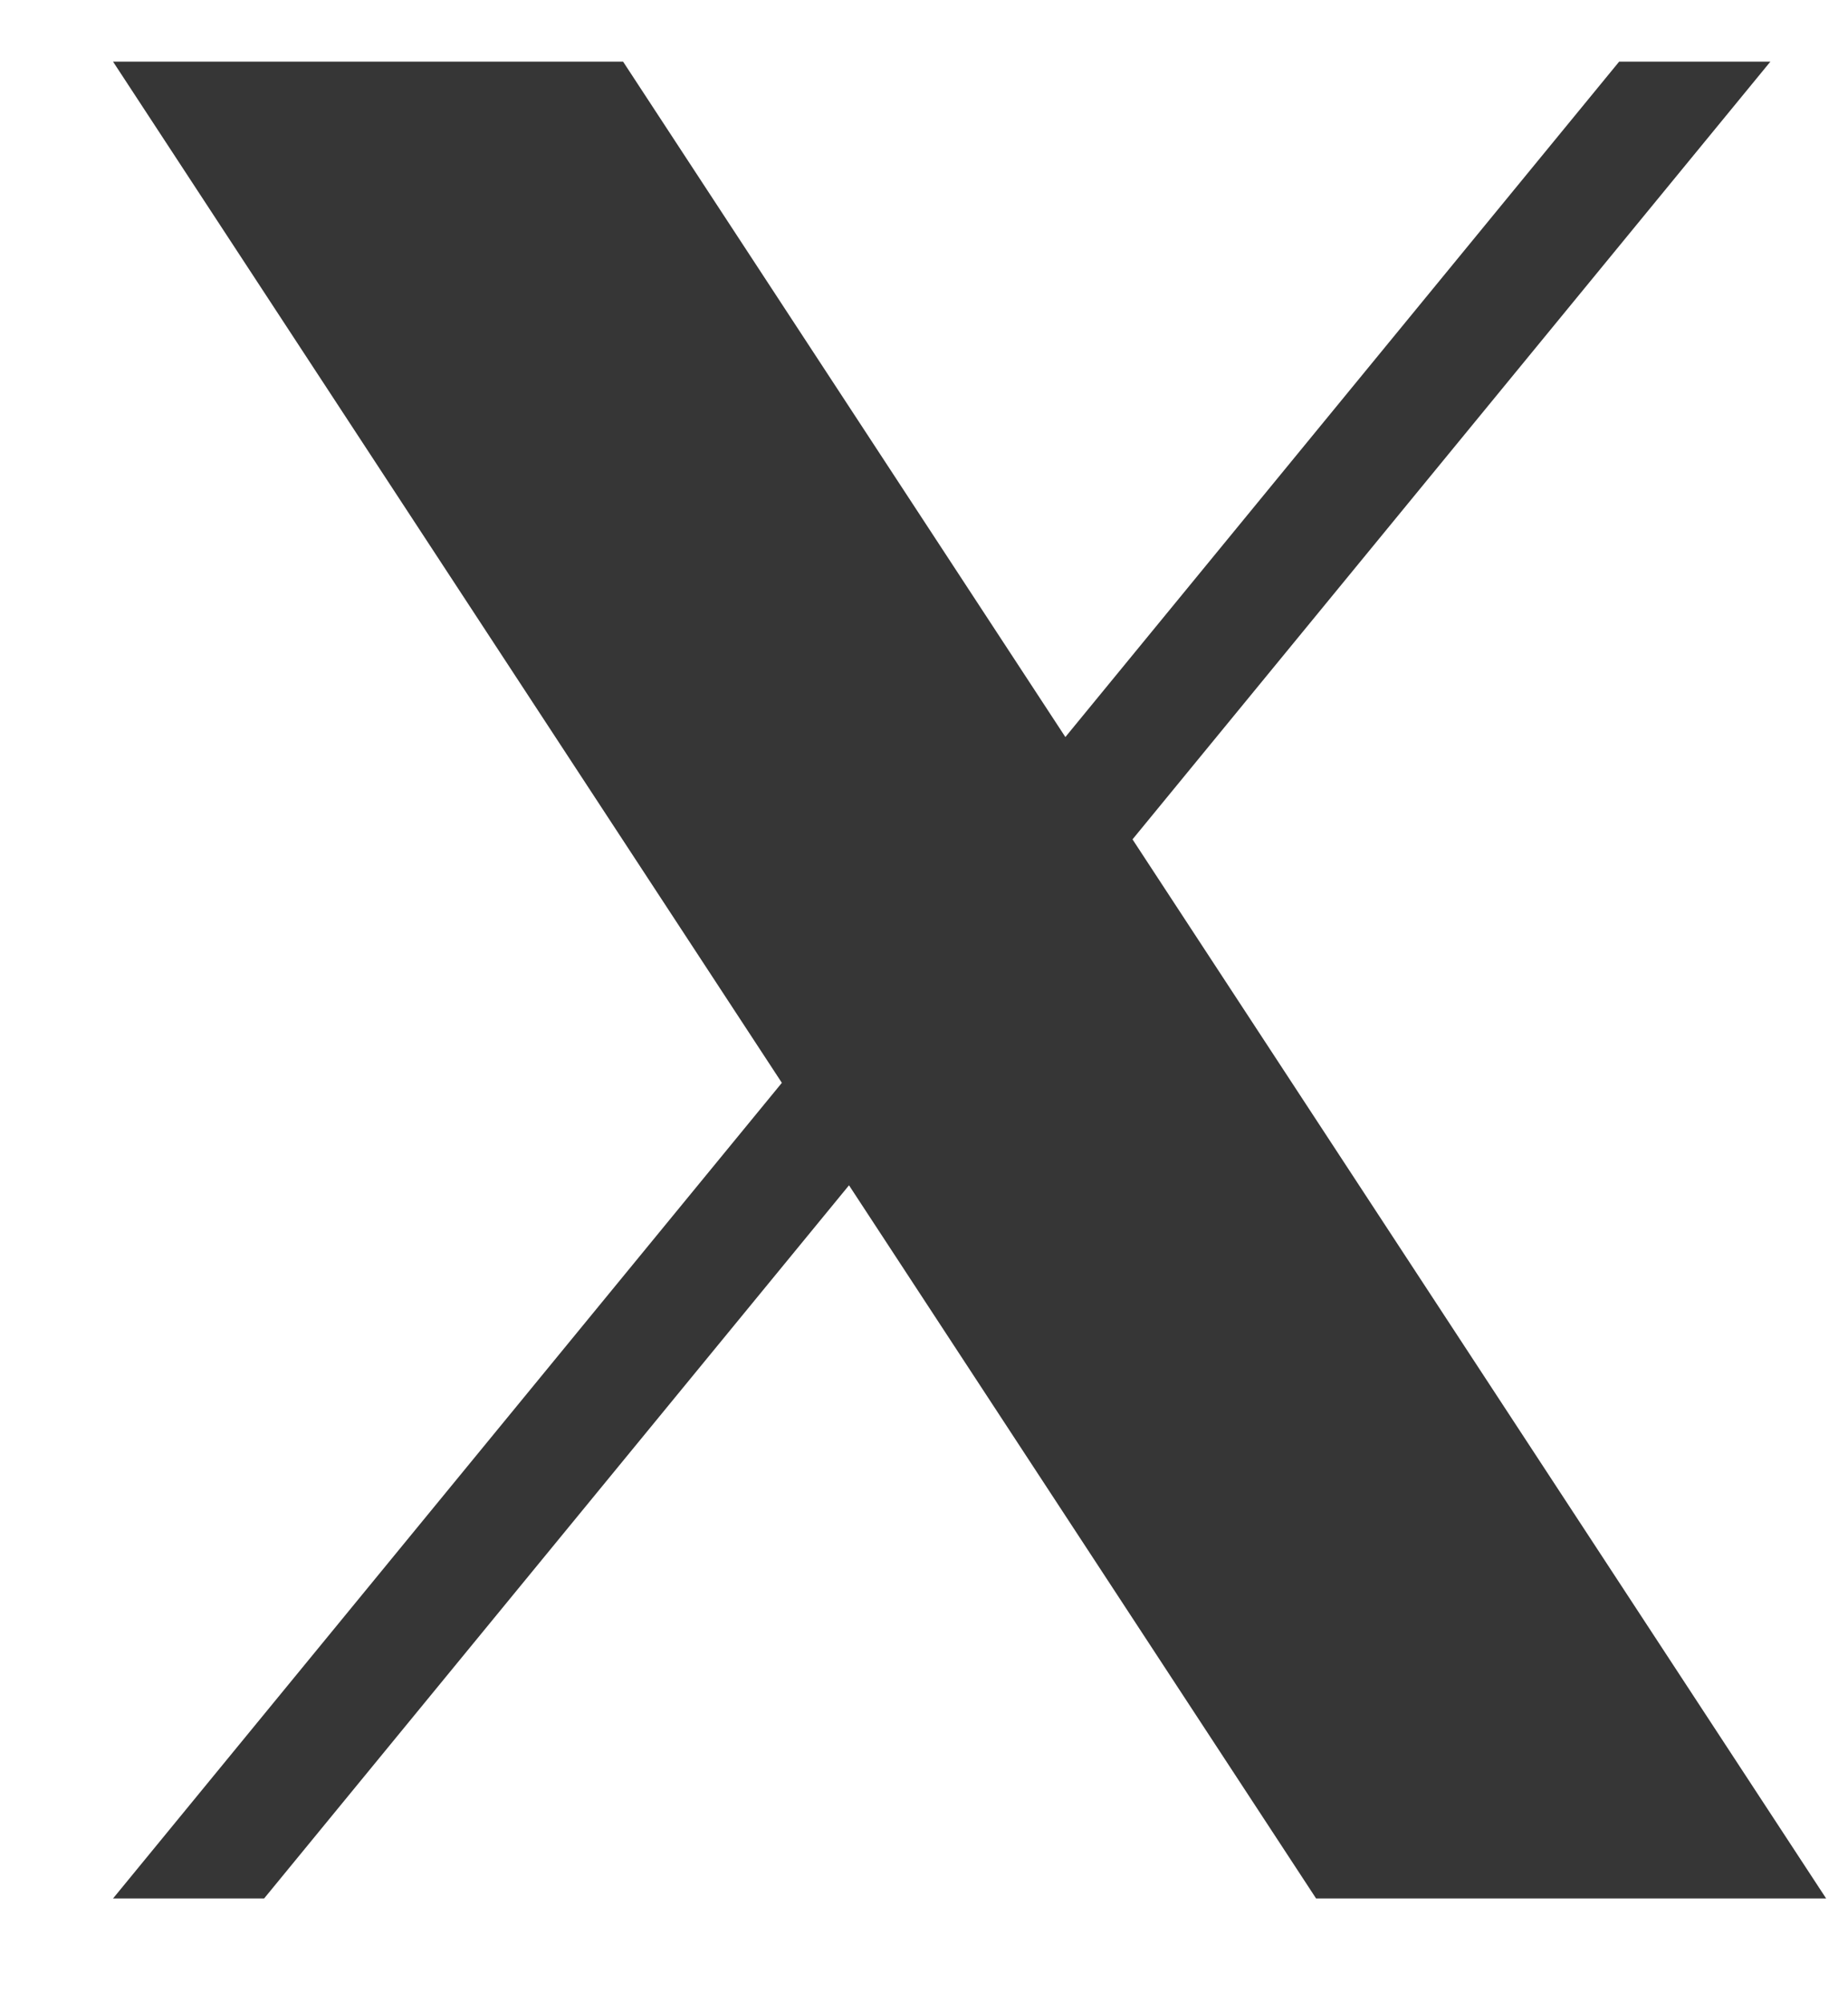 <svg width="12" height="13" viewBox="0 0 12 13" fill="none" xmlns="http://www.w3.org/2000/svg">
<path id="Vector" d="M7.354 5.447H7.354L11.496 0.4H10.514L6.918 4.783L4.046 0.4H0.734L5.077 7.027L0.734 12.32H1.715L5.513 7.692L8.546 12.32H11.858L7.354 5.447Z" fill="#363636"/>
</svg>
